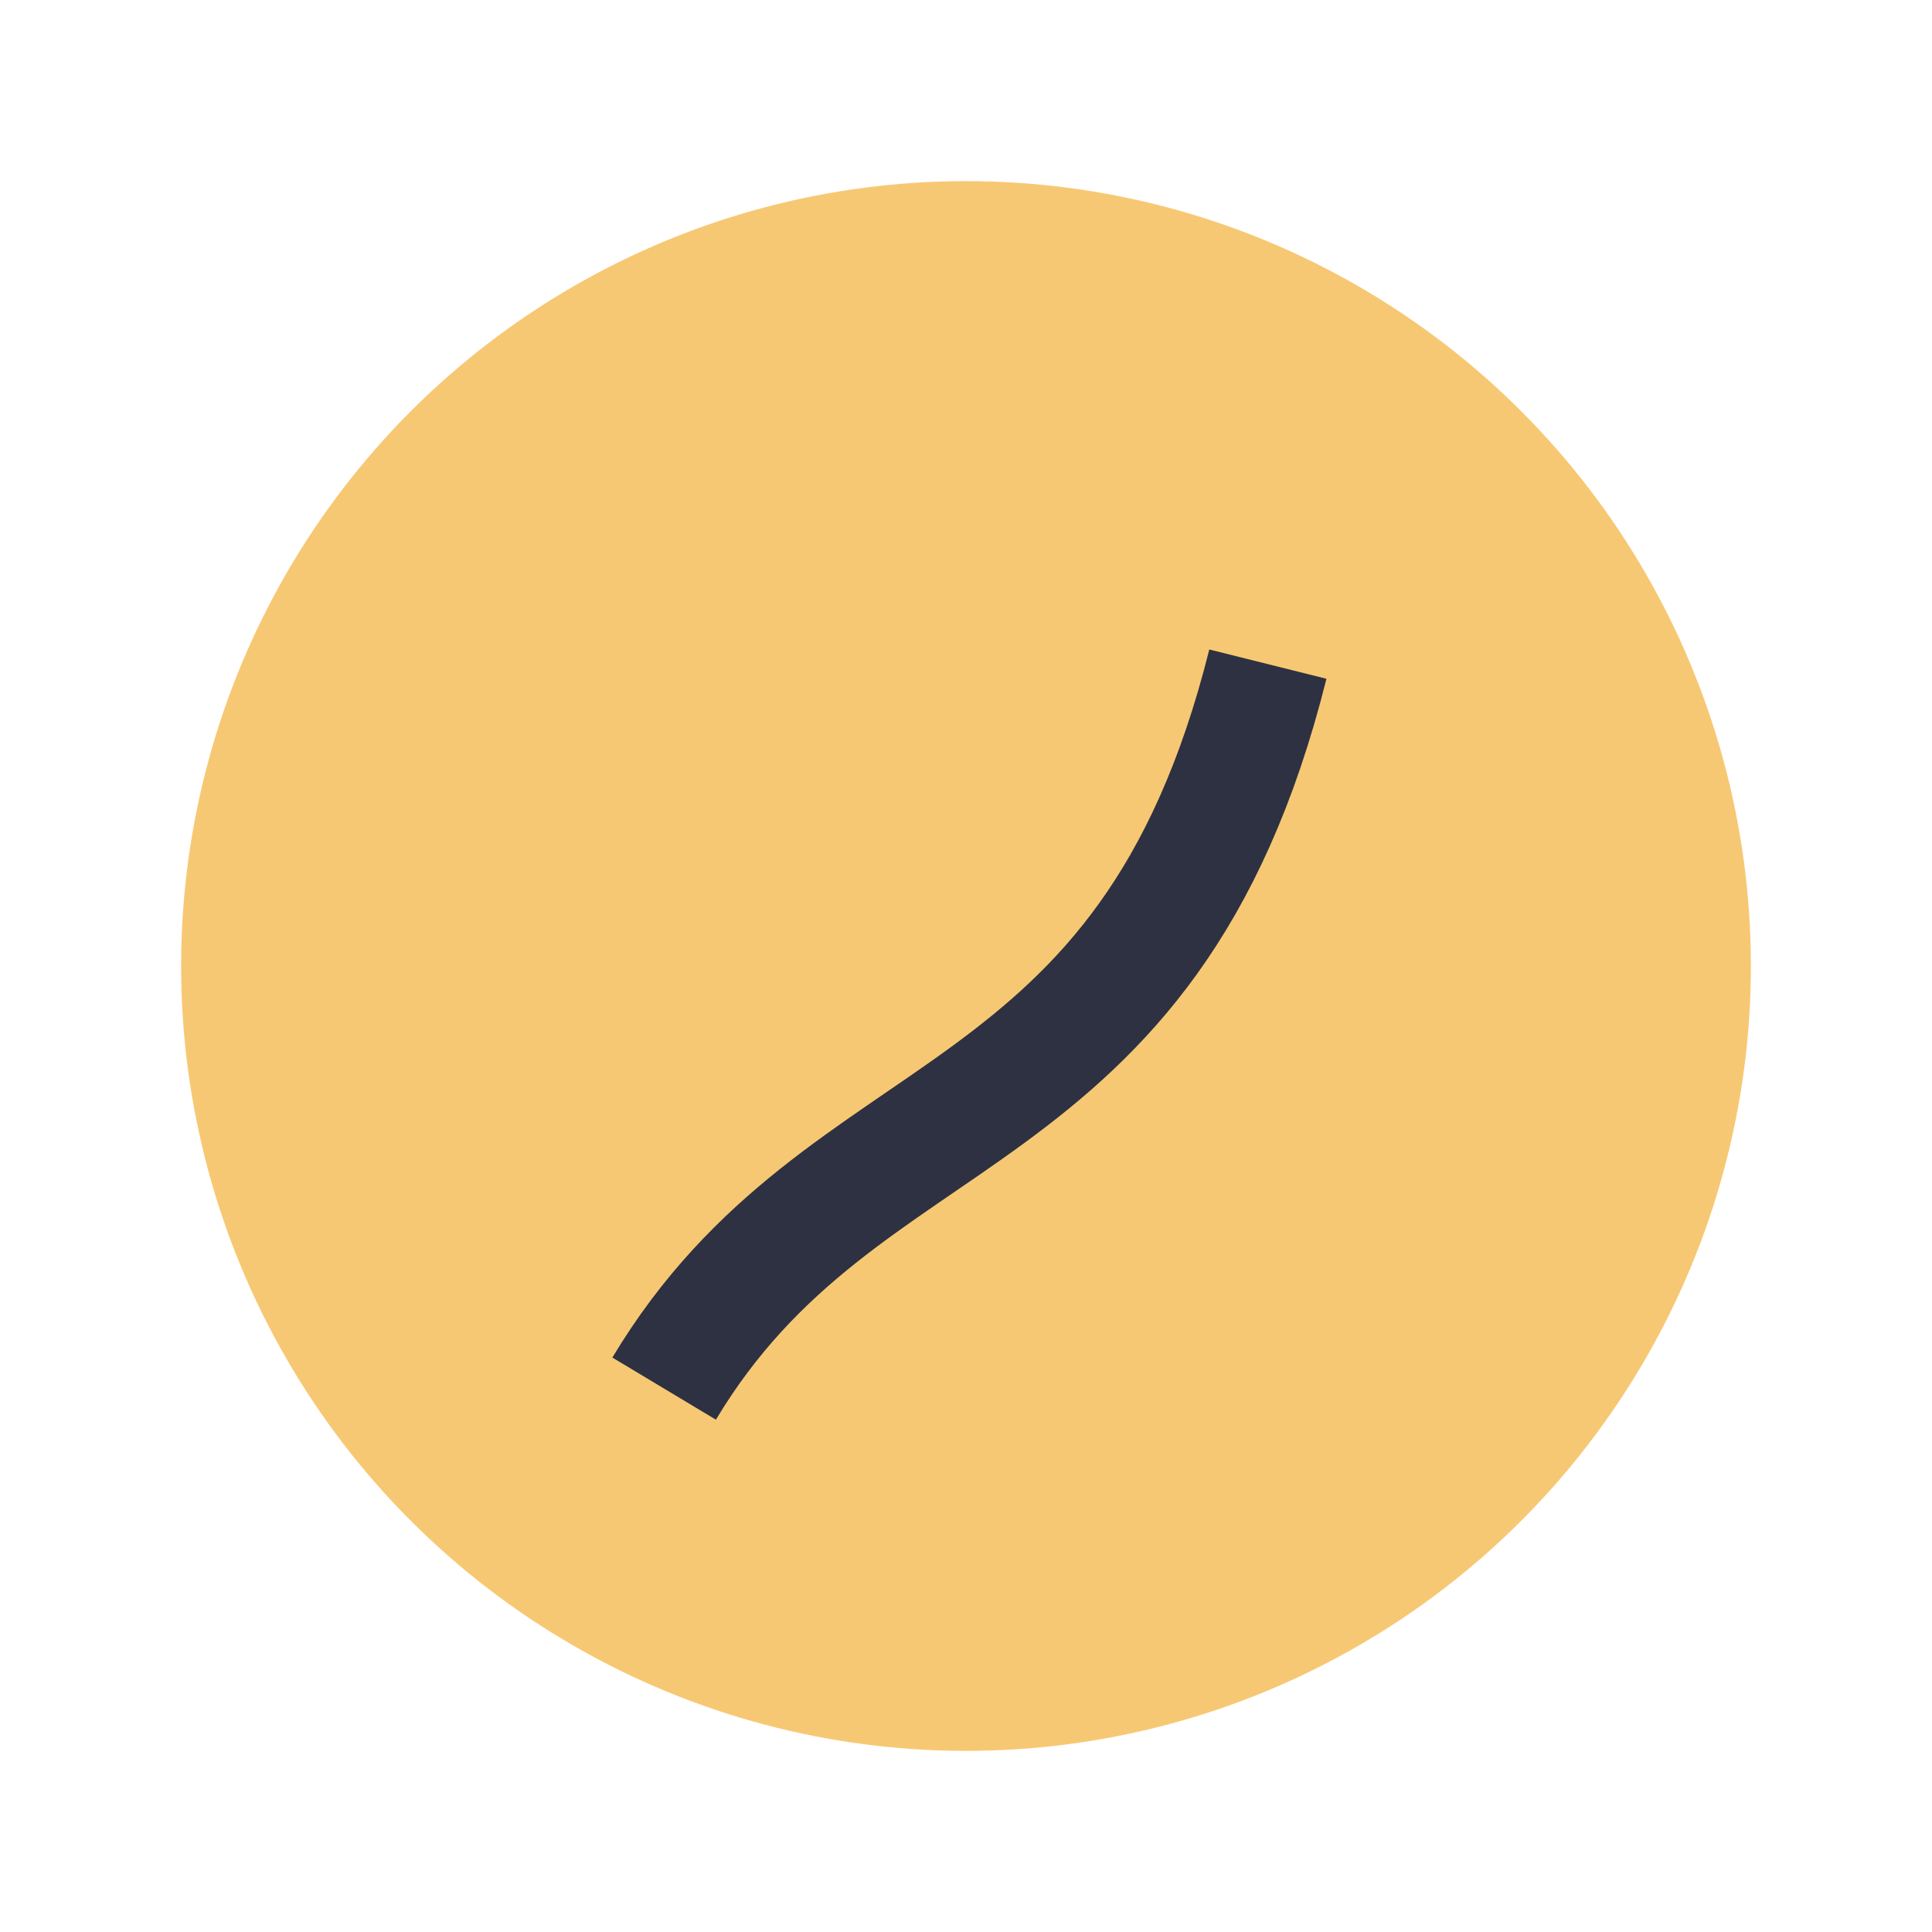 <?xml version="1.0" encoding="UTF-8"?>
<svg xmlns="http://www.w3.org/2000/svg" width="32" height="32" viewBox="0 0 32 32"><circle cx="16" cy="16" r="13" fill="#F7C873"/><path d="M21 11c-2 8-7 7-10 12" stroke="#2D3142" stroke-width="2" fill="none"/></svg>